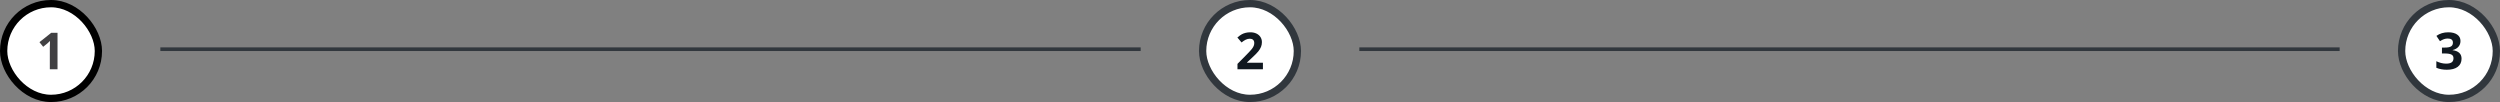 <svg width="686" height="28" viewBox="0 0 686 28" fill="none" xmlns="http://www.w3.org/2000/svg">
<rect x="0" y="0" width="686" height="28" fill="#808080" stroke="none"/>
<rect x="1" y="1" width="26" height="26" rx="13" fill="white"/>
<rect x="1" y="1" width="26" height="26" rx="13" stroke="black" stroke-width="2"/>
<path d="M15.784 19H13.672V13.217L13.692 12.267L13.727 11.227C13.376 11.579 13.132 11.809 12.995 11.918L11.847 12.841L10.828 11.569L14.048 9.006H15.784V19Z" fill="#414042"/>
<line x1="44" y1="13.5" x2="313" y2="13.5" stroke="#31373D"/>
<rect x="330" y="1" width="26" height="26" rx="13" fill="white"/>
<rect x="330" y="1" width="26" height="26" rx="13" stroke="#31373D" stroke-width="2"/>
<path d="M346.548 19H339.562V17.53L342.07 14.994C342.813 14.233 343.299 13.707 343.526 13.415C343.754 13.119 343.918 12.845 344.019 12.595C344.119 12.344 344.169 12.084 344.169 11.815C344.169 11.414 344.057 11.116 343.834 10.92C343.615 10.724 343.321 10.626 342.952 10.626C342.565 10.626 342.189 10.715 341.824 10.893C341.46 11.07 341.079 11.323 340.683 11.651L339.534 10.291C340.026 9.872 340.434 9.576 340.758 9.402C341.081 9.229 341.435 9.097 341.817 9.006C342.2 8.91 342.629 8.862 343.103 8.862C343.727 8.862 344.278 8.976 344.757 9.204C345.235 9.432 345.607 9.751 345.871 10.161C346.135 10.571 346.268 11.041 346.268 11.569C346.268 12.03 346.186 12.463 346.021 12.868C345.862 13.269 345.611 13.682 345.27 14.105C344.932 14.529 344.335 15.133 343.479 15.917L342.193 17.127V17.223H346.548V19Z" fill="#101820"/>
<line y1="-0.5" x2="269" y2="-0.5" transform="matrix(-1 0 0 1 642 14)" stroke="#31373D"/>
<rect x="659" y="1" width="26" height="26" rx="13" fill="white"/>
<rect x="659" y="1" width="26" height="26" rx="13" stroke="#31373D" stroke-width="2"/>
<path d="M675.158 11.241C675.158 11.866 674.969 12.396 674.591 12.834C674.213 13.271 673.682 13.572 672.998 13.736V13.777C673.805 13.878 674.415 14.124 674.83 14.516C675.245 14.903 675.452 15.427 675.452 16.088C675.452 17.049 675.104 17.799 674.406 18.337C673.709 18.87 672.713 19.137 671.419 19.137C670.334 19.137 669.373 18.957 668.534 18.597V16.799C668.922 16.995 669.348 17.154 669.812 17.277C670.277 17.4 670.738 17.462 671.193 17.462C671.891 17.462 672.406 17.343 672.738 17.106C673.071 16.869 673.237 16.489 673.237 15.965C673.237 15.495 673.046 15.163 672.663 14.967C672.28 14.771 671.67 14.673 670.831 14.673H670.072V13.053H670.845C671.619 13.053 672.185 12.953 672.54 12.752C672.9 12.547 673.08 12.198 673.08 11.706C673.08 10.95 672.606 10.571 671.658 10.571C671.33 10.571 670.995 10.626 670.653 10.735C670.316 10.845 669.94 11.034 669.525 11.303L668.548 9.847C669.459 9.19 670.546 8.862 671.809 8.862C672.843 8.862 673.659 9.072 674.256 9.491C674.857 9.91 675.158 10.494 675.158 11.241Z" fill="#101820"/>
</svg>
